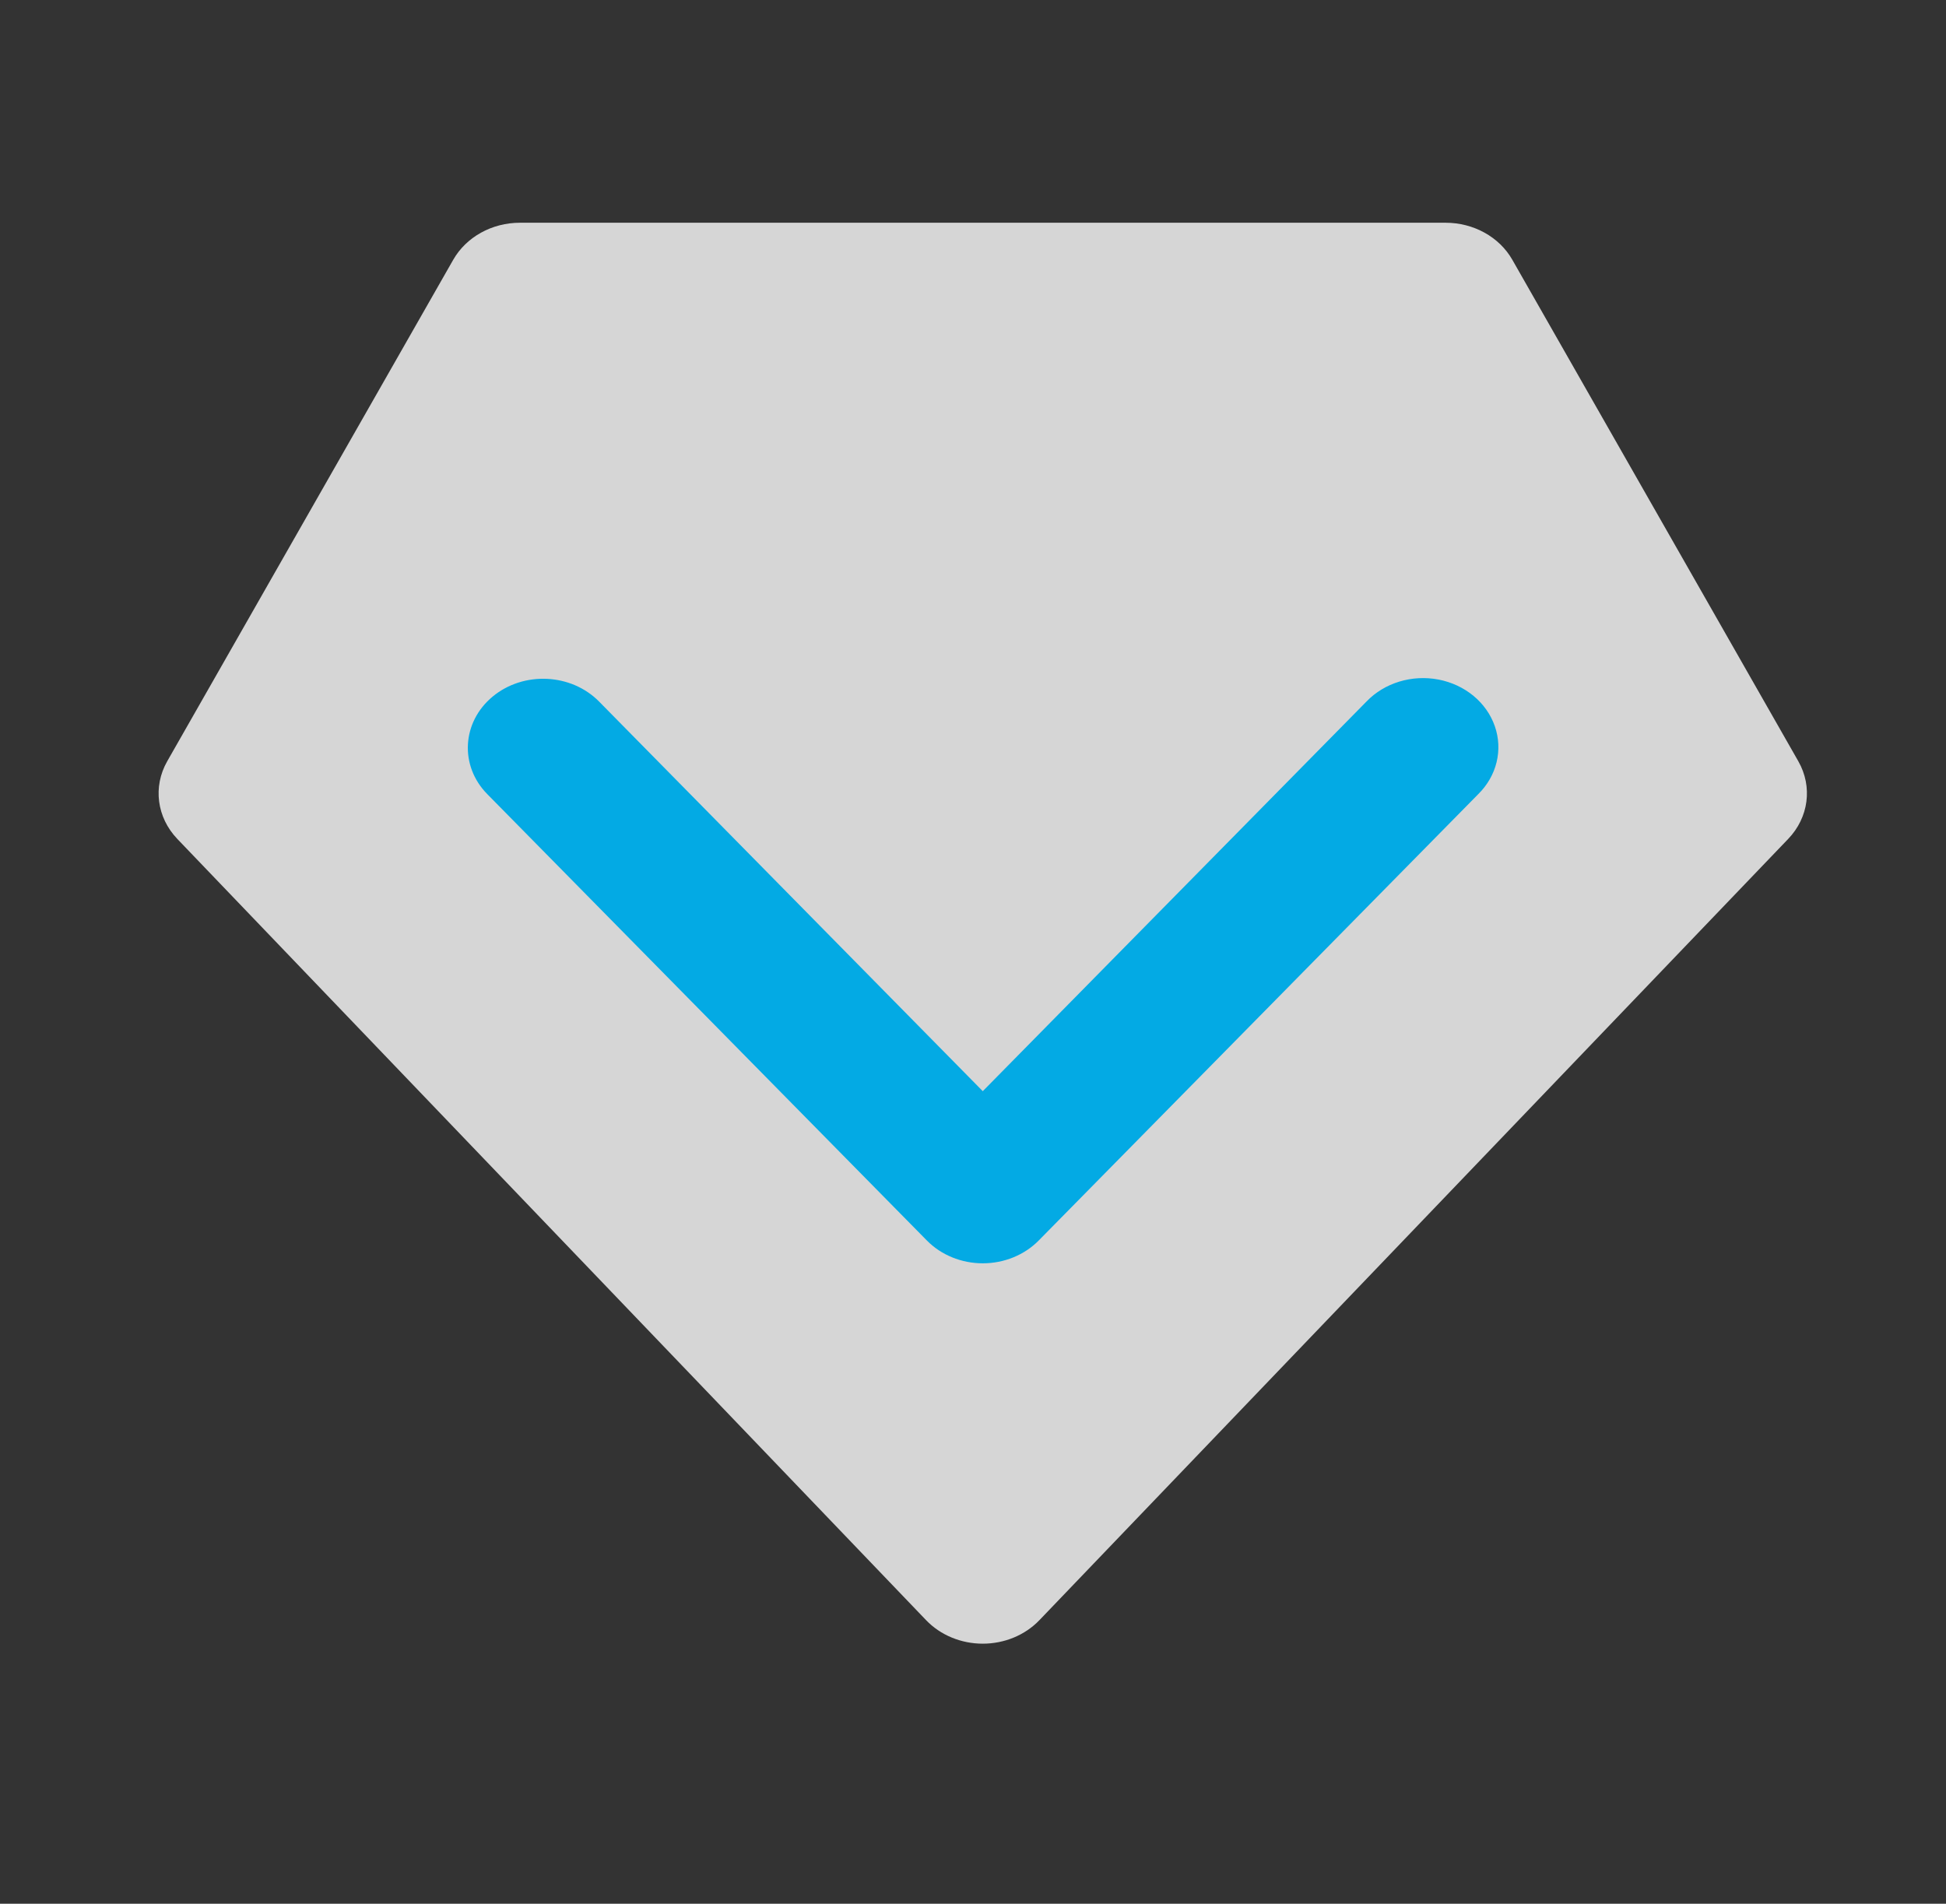 <?xml version="1.0" encoding="UTF-8"?>
<svg width="46px" height="45px" viewBox="0 0 46 45" version="1.1" xmlns="http://www.w3.org/2000/svg" xmlns:xlink="http://www.w3.org/1999/xlink">
    <rect x="0" y="0" width="46" height="45" fill="#333333" stroke="none"/>
    <!-- Generator: Sketch 59 (86127) - https://sketch.com -->
    <title>矩形</title>
    <desc>Created with Sketch.</desc>
    <g id="页面-1" stroke="none" stroke-width="1" fill="none" fill-rule="evenodd">
        <g id="1-1-1首页" transform="translate(-937, -3038)" fill-rule="nonzero">
            <g id="编组-6" transform="translate(360, 3008)">
                <g id="钻石" transform="translate(577, 30)">
                    <rect id="矩形" fill="#000000" opacity="0" x="0" y="0" width="46" height="45"></rect>
                    <path d="M42.51,17.996 L35.749,6.141 C35.442,5.602 34.834,5.265 34.171,5.265 L12.291,5.265 C11.628,5.265 11.021,5.602 10.713,6.141 L3.952,17.996 C3.611,18.595 3.706,19.323 4.192,19.831 L21.893,38.299 C22.231,38.651 22.719,38.853 23.231,38.853 C23.743,38.853 24.23,38.651 24.568,38.299 L42.269,19.831 C42.756,19.324 42.851,18.595 42.51,17.996 L42.51,17.996 Z" id="形状" fill-opacity="0.8" fill="#FFFFFF"></path>
                    <path d="M34.944,18.771 L24.553,29.323 C24.215,29.666 23.735,29.862 23.231,29.862 C22.727,29.862 22.247,29.666 21.91,29.323 L11.518,18.771 C10.859,18.102 10.916,17.069 11.646,16.465 C12.376,15.861 13.502,15.914 14.161,16.583 L23.231,25.793 L32.301,16.583 C32.725,16.141 33.375,15.943 34.003,16.063 C34.632,16.184 35.14,16.605 35.335,17.166 C35.53,17.726 35.381,18.34 34.944,18.771 Z" id="路径" fill="#03AAE4"></path>
                </g>
            </g>
        </g>
    </g>
</svg>